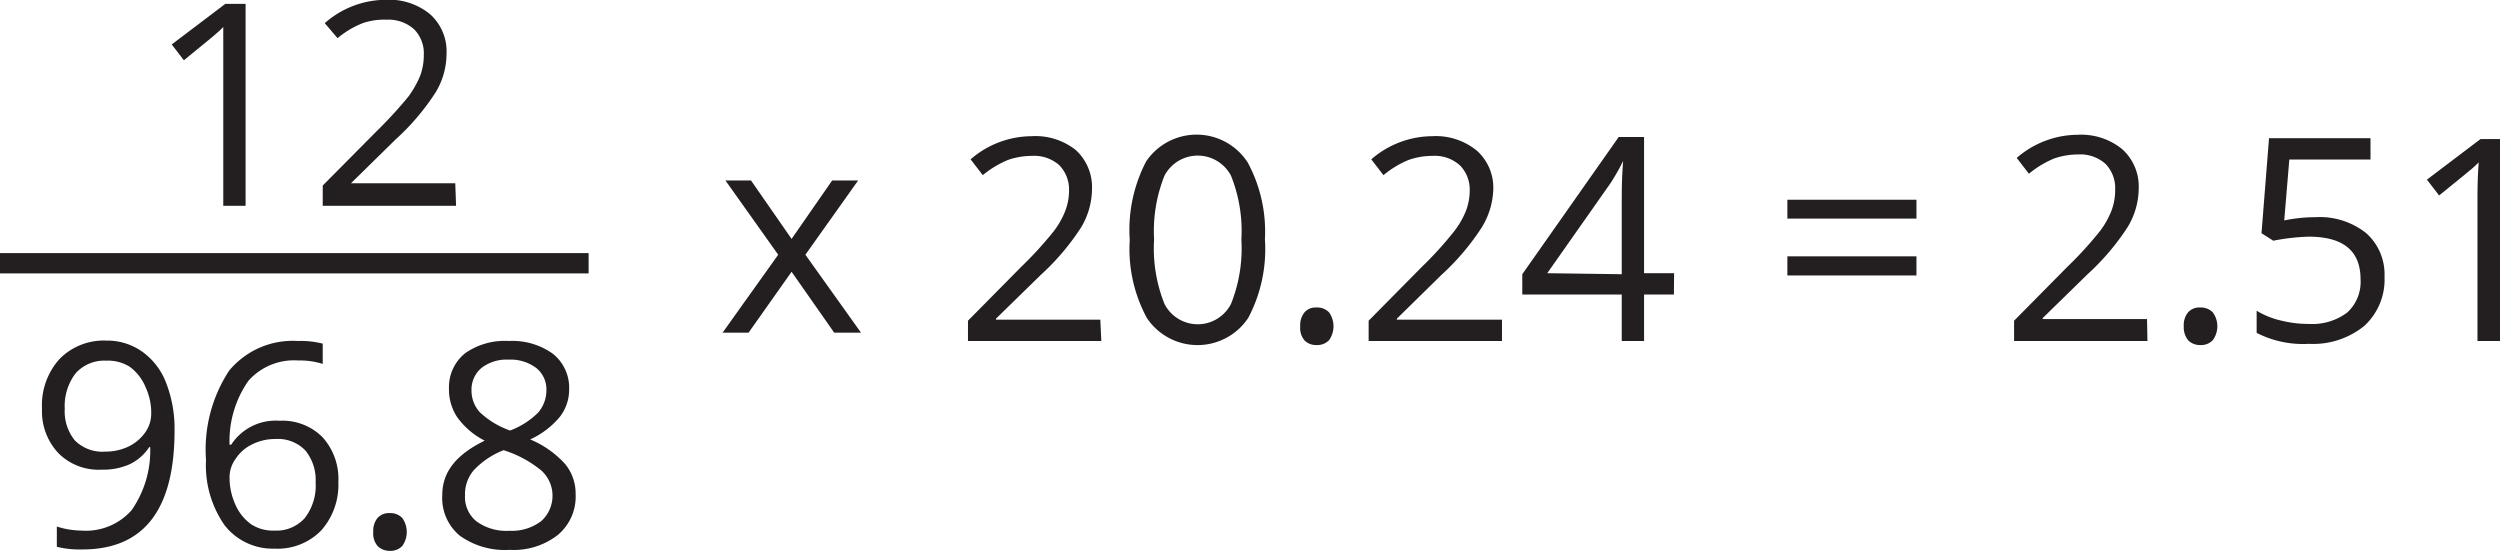 <svg xmlns="http://www.w3.org/2000/svg" viewBox="0 0 123.17 27.14"><defs><style>.cls-1{fill:#231f20;}.cls-2{fill:none;stroke:#231f20;stroke-miterlimit:10;}</style></defs><title>Asset 31</title><g id="Layer_2" data-name="Layer 2"><g id="Layer_2-2" data-name="Layer 2"><path class="cls-1" d="M88.06,12.63V11.7h6.36v.93Zm0,2.8v-.94h6.36v.94Z" transform="translate(0 -1.86)"/><path class="cls-1" d="M12.1,12H11V4.87c0-.59,0-1.15,0-1.68a3.13,3.13,0,0,1-.32.3c-.11.11-.66.55-1.62,1.34l-.6-.78,2.64-2h1Z" transform="translate(0 -1.86)"/><path class="cls-1" d="M22.47,12H15.9V11l2.63-2.65a22,22,0,0,0,1.59-1.73,5,5,0,0,0,.57-1,2.89,2.89,0,0,0,.19-1.06A1.68,1.68,0,0,0,20.4,3.3a1.9,1.9,0,0,0-1.35-.47A3.29,3.29,0,0,0,17.87,3a4.57,4.57,0,0,0-1.24.74L16,3a4.58,4.58,0,0,1,3-1.15,3.17,3.17,0,0,1,2.2.72A2.46,2.46,0,0,1,22,4.52a3.7,3.7,0,0,1-.53,1.88,11.68,11.68,0,0,1-2,2.35l-2.18,2.14v0h5.14Z" transform="translate(0 -1.86)"/><path class="cls-1" d="M8.6,23.07c0,3.91-1.52,5.86-4.54,5.86A4.72,4.72,0,0,1,2.8,28.8v-1A4,4,0,0,0,4,28a3,3,0,0,0,2.48-1,5.11,5.11,0,0,0,.92-3.11H7.35a2.35,2.35,0,0,1-1,.86A3.24,3.24,0,0,1,5,25a2.8,2.8,0,0,1-2.1-.79A3,3,0,0,1,2.07,22a3.39,3.39,0,0,1,.87-2.46,3.05,3.05,0,0,1,2.29-.9A3,3,0,0,1,7,19.18a3.36,3.36,0,0,1,1.18,1.53A6.23,6.23,0,0,1,8.6,23.07ZM5.23,19.63a1.88,1.88,0,0,0-1.51.63A2.65,2.65,0,0,0,3.19,22a2.27,2.27,0,0,0,.49,1.55,1.91,1.91,0,0,0,1.5.56,2.61,2.61,0,0,0,1.15-.25,2.14,2.14,0,0,0,.82-.69,1.6,1.6,0,0,0,.3-.92,3,3,0,0,0-.28-1.32,2.34,2.34,0,0,0-.78-1A2,2,0,0,0,5.23,19.63Z" transform="translate(0 -1.86)"/><path class="cls-1" d="M10.15,24.52a7.08,7.08,0,0,1,1.14-4.4,4.07,4.07,0,0,1,3.39-1.46,4.4,4.4,0,0,1,1.22.13v1a3.7,3.7,0,0,0-1.2-.17,3,3,0,0,0-2.46,1,5.17,5.17,0,0,0-.93,3.15h.08a2.61,2.61,0,0,1,2.38-1.18,2.78,2.78,0,0,1,2.12.81,3.06,3.06,0,0,1,.78,2.21A3.38,3.38,0,0,1,15.82,28a3,3,0,0,1-2.3.89,3,3,0,0,1-2.46-1.16A5.15,5.15,0,0,1,10.15,24.52ZM13.51,28a1.87,1.87,0,0,0,1.5-.61,2.6,2.6,0,0,0,.54-1.77,2.3,2.3,0,0,0-.5-1.56,1.87,1.87,0,0,0-1.49-.57,2.5,2.5,0,0,0-1.13.26,2,2,0,0,0-.81.7,1.54,1.54,0,0,0-.31.92,3.17,3.17,0,0,0,.27,1.31,2.34,2.34,0,0,0,.78,1A1.94,1.94,0,0,0,13.51,28Z" transform="translate(0 -1.86)"/><path class="cls-1" d="M18.39,28.07a1,1,0,0,1,.21-.69.75.75,0,0,1,.6-.24.81.81,0,0,1,.62.24,1.19,1.19,0,0,1,0,1.38.81.81,0,0,1-.62.24.85.85,0,0,1-.58-.22A.94.94,0,0,1,18.39,28.07Z" transform="translate(0 -1.86)"/><path class="cls-1" d="M25.07,18.66a3.42,3.42,0,0,1,2.17.63,2.14,2.14,0,0,1,.8,1.76,2.18,2.18,0,0,1-.46,1.35,4.13,4.13,0,0,1-1.46,1.11,4.78,4.78,0,0,1,1.73,1.22,2.29,2.29,0,0,1,.51,1.48,2.46,2.46,0,0,1-.87,2,3.52,3.52,0,0,1-2.38.74,3.81,3.81,0,0,1-2.46-.7,2.41,2.41,0,0,1-.86-2c0-1.15.7-2,2.09-2.68a3.77,3.77,0,0,1-1.35-1.15A2.46,2.46,0,0,1,22.12,21a2.14,2.14,0,0,1,.8-1.74A3.4,3.4,0,0,1,25.07,18.66Zm-2.16,7.61a1.54,1.54,0,0,0,.57,1.28,2.49,2.49,0,0,0,1.61.46,2.39,2.39,0,0,0,1.58-.48,1.68,1.68,0,0,0,0-2.49,5.54,5.54,0,0,0-1.86-1,4,4,0,0,0-1.48,1A1.83,1.83,0,0,0,22.91,26.27Zm2.15-6.69a2,2,0,0,0-1.34.41,1.39,1.39,0,0,0-.49,1.1,1.58,1.58,0,0,0,.41,1.08,4.17,4.17,0,0,0,1.49.9,3.86,3.86,0,0,0,1.38-.88,1.67,1.67,0,0,0,.41-1.1,1.35,1.35,0,0,0-.5-1.1A2.08,2.08,0,0,0,25.06,19.58Z" transform="translate(0 -1.86)"/><path class="cls-1" d="M54.26,18.66H47.69v-1L50.32,15a18.38,18.38,0,0,0,1.59-1.74,4.15,4.15,0,0,0,.57-1,2.85,2.85,0,0,0,.19-1.06A1.71,1.71,0,0,0,52.19,10a1.86,1.86,0,0,0-1.35-.46,3.61,3.61,0,0,0-1.18.2,4.92,4.92,0,0,0-1.24.75l-.6-.78a4.62,4.62,0,0,1,3-1.14A3.2,3.2,0,0,1,53,9.25a2.48,2.48,0,0,1,.8,1.94,3.72,3.72,0,0,1-.54,1.88,11.91,11.91,0,0,1-2,2.35l-2.19,2.14v.05h5.14Z" transform="translate(0 -1.86)"/><path class="cls-1" d="M62.32,13.65a7.24,7.24,0,0,1-.82,3.87,3,3,0,0,1-5,0,7.15,7.15,0,0,1-.84-3.84,7.29,7.29,0,0,1,.81-3.87,3,3,0,0,1,5,.05A7.17,7.17,0,0,1,62.32,13.65Zm-5.46,0a7.35,7.35,0,0,0,.51,3.18,1.84,1.84,0,0,0,3.28,0,7.34,7.34,0,0,0,.51-3.16,7.32,7.32,0,0,0-.51-3.15,1.85,1.85,0,0,0-3.28,0A7.33,7.33,0,0,0,56.86,13.65Z" transform="translate(0 -1.86)"/><path class="cls-1" d="M64.06,17.94a1,1,0,0,1,.21-.69.72.72,0,0,1,.59-.24.8.8,0,0,1,.62.24,1.18,1.18,0,0,1,0,1.37.81.81,0,0,1-.62.24.8.8,0,0,1-.57-.21A.92.92,0,0,1,64.06,17.94Z" transform="translate(0 -1.86)"/><path class="cls-1" d="M74,18.66H67.43v-1L70.06,15a17.85,17.85,0,0,0,1.58-1.74,4.21,4.21,0,0,0,.58-1,2.85,2.85,0,0,0,.19-1.06A1.68,1.68,0,0,0,71.92,10a1.85,1.85,0,0,0-1.34-.46,3.52,3.52,0,0,0-1.18.2,4.75,4.75,0,0,0-1.24.75l-.6-.78a4.62,4.62,0,0,1,3-1.14,3.18,3.18,0,0,1,2.21.72,2.45,2.45,0,0,1,.8,1.94A3.8,3.8,0,0,1,73,13.07a12,12,0,0,1-2,2.35l-2.18,2.14v.05H74Z" transform="translate(0 -1.86)"/><path class="cls-1" d="M82.47,16.37H81v2.29H79.9V16.37H75v-1l4.75-6.76H81v6.71h1.48Zm-2.57-1V12c0-.65,0-1.38.07-2.21h0a10.83,10.83,0,0,1-.62,1.09l-3.12,4.44Z" transform="translate(0 -1.86)"/><path class="cls-1" d="M105.8,18.66H99.23v-1L101.86,15a18.38,18.38,0,0,0,1.59-1.74,4.15,4.15,0,0,0,.57-1,2.85,2.85,0,0,0,.19-1.06,1.71,1.71,0,0,0-.48-1.27,1.86,1.86,0,0,0-1.35-.46,3.61,3.61,0,0,0-1.18.2,4.92,4.92,0,0,0-1.24.75l-.6-.78a4.62,4.62,0,0,1,3-1.14,3.2,3.2,0,0,1,2.21.72,2.48,2.48,0,0,1,.8,1.94,3.72,3.72,0,0,1-.54,1.88,11.91,11.91,0,0,1-2,2.35l-2.19,2.14v.05h5.14Z" transform="translate(0 -1.86)"/><path class="cls-1" d="M107.59,17.94a1,1,0,0,1,.21-.69.75.75,0,0,1,.6-.24.81.81,0,0,1,.62.24,1.16,1.16,0,0,1,0,1.37.79.79,0,0,1-.61.24.83.83,0,0,1-.58-.21A1,1,0,0,1,107.59,17.94Z" transform="translate(0 -1.86)"/><path class="cls-1" d="M114.09,12.56a3.67,3.67,0,0,1,2.48.78,2.71,2.71,0,0,1,.91,2.15,3.09,3.09,0,0,1-1,2.43,4,4,0,0,1-2.73.88,5,5,0,0,1-2.57-.54V17.17a4.1,4.1,0,0,0,1.19.48,5.64,5.64,0,0,0,1.4.17,2.86,2.86,0,0,0,1.87-.56,2.05,2.05,0,0,0,.66-1.64c0-1.4-.85-2.1-2.56-2.1a10.6,10.6,0,0,0-1.74.2l-.58-.37.37-4.68h5V9.72h-4l-.25,3A7.61,7.61,0,0,1,114.09,12.56Z" transform="translate(0 -1.86)"/><path class="cls-1" d="M123.17,18.66h-1.11V11.54q0-.88.06-1.68c-.1.1-.2.2-.32.3s-.66.55-1.63,1.33l-.6-.78,2.64-2h1Z" transform="translate(0 -1.86)"/><line class="cls-2" y1="12.97" x2="29" y2="12.97"/><path class="cls-1" d="M38.34,14.41l-2.6-3.66H37l2,2.88,2-2.88h1.28l-2.6,3.66,2.74,3.84H41.1l-2.1-3-2.12,3H35.6Z" transform="translate(0 -1.86)"/></g></g></svg>